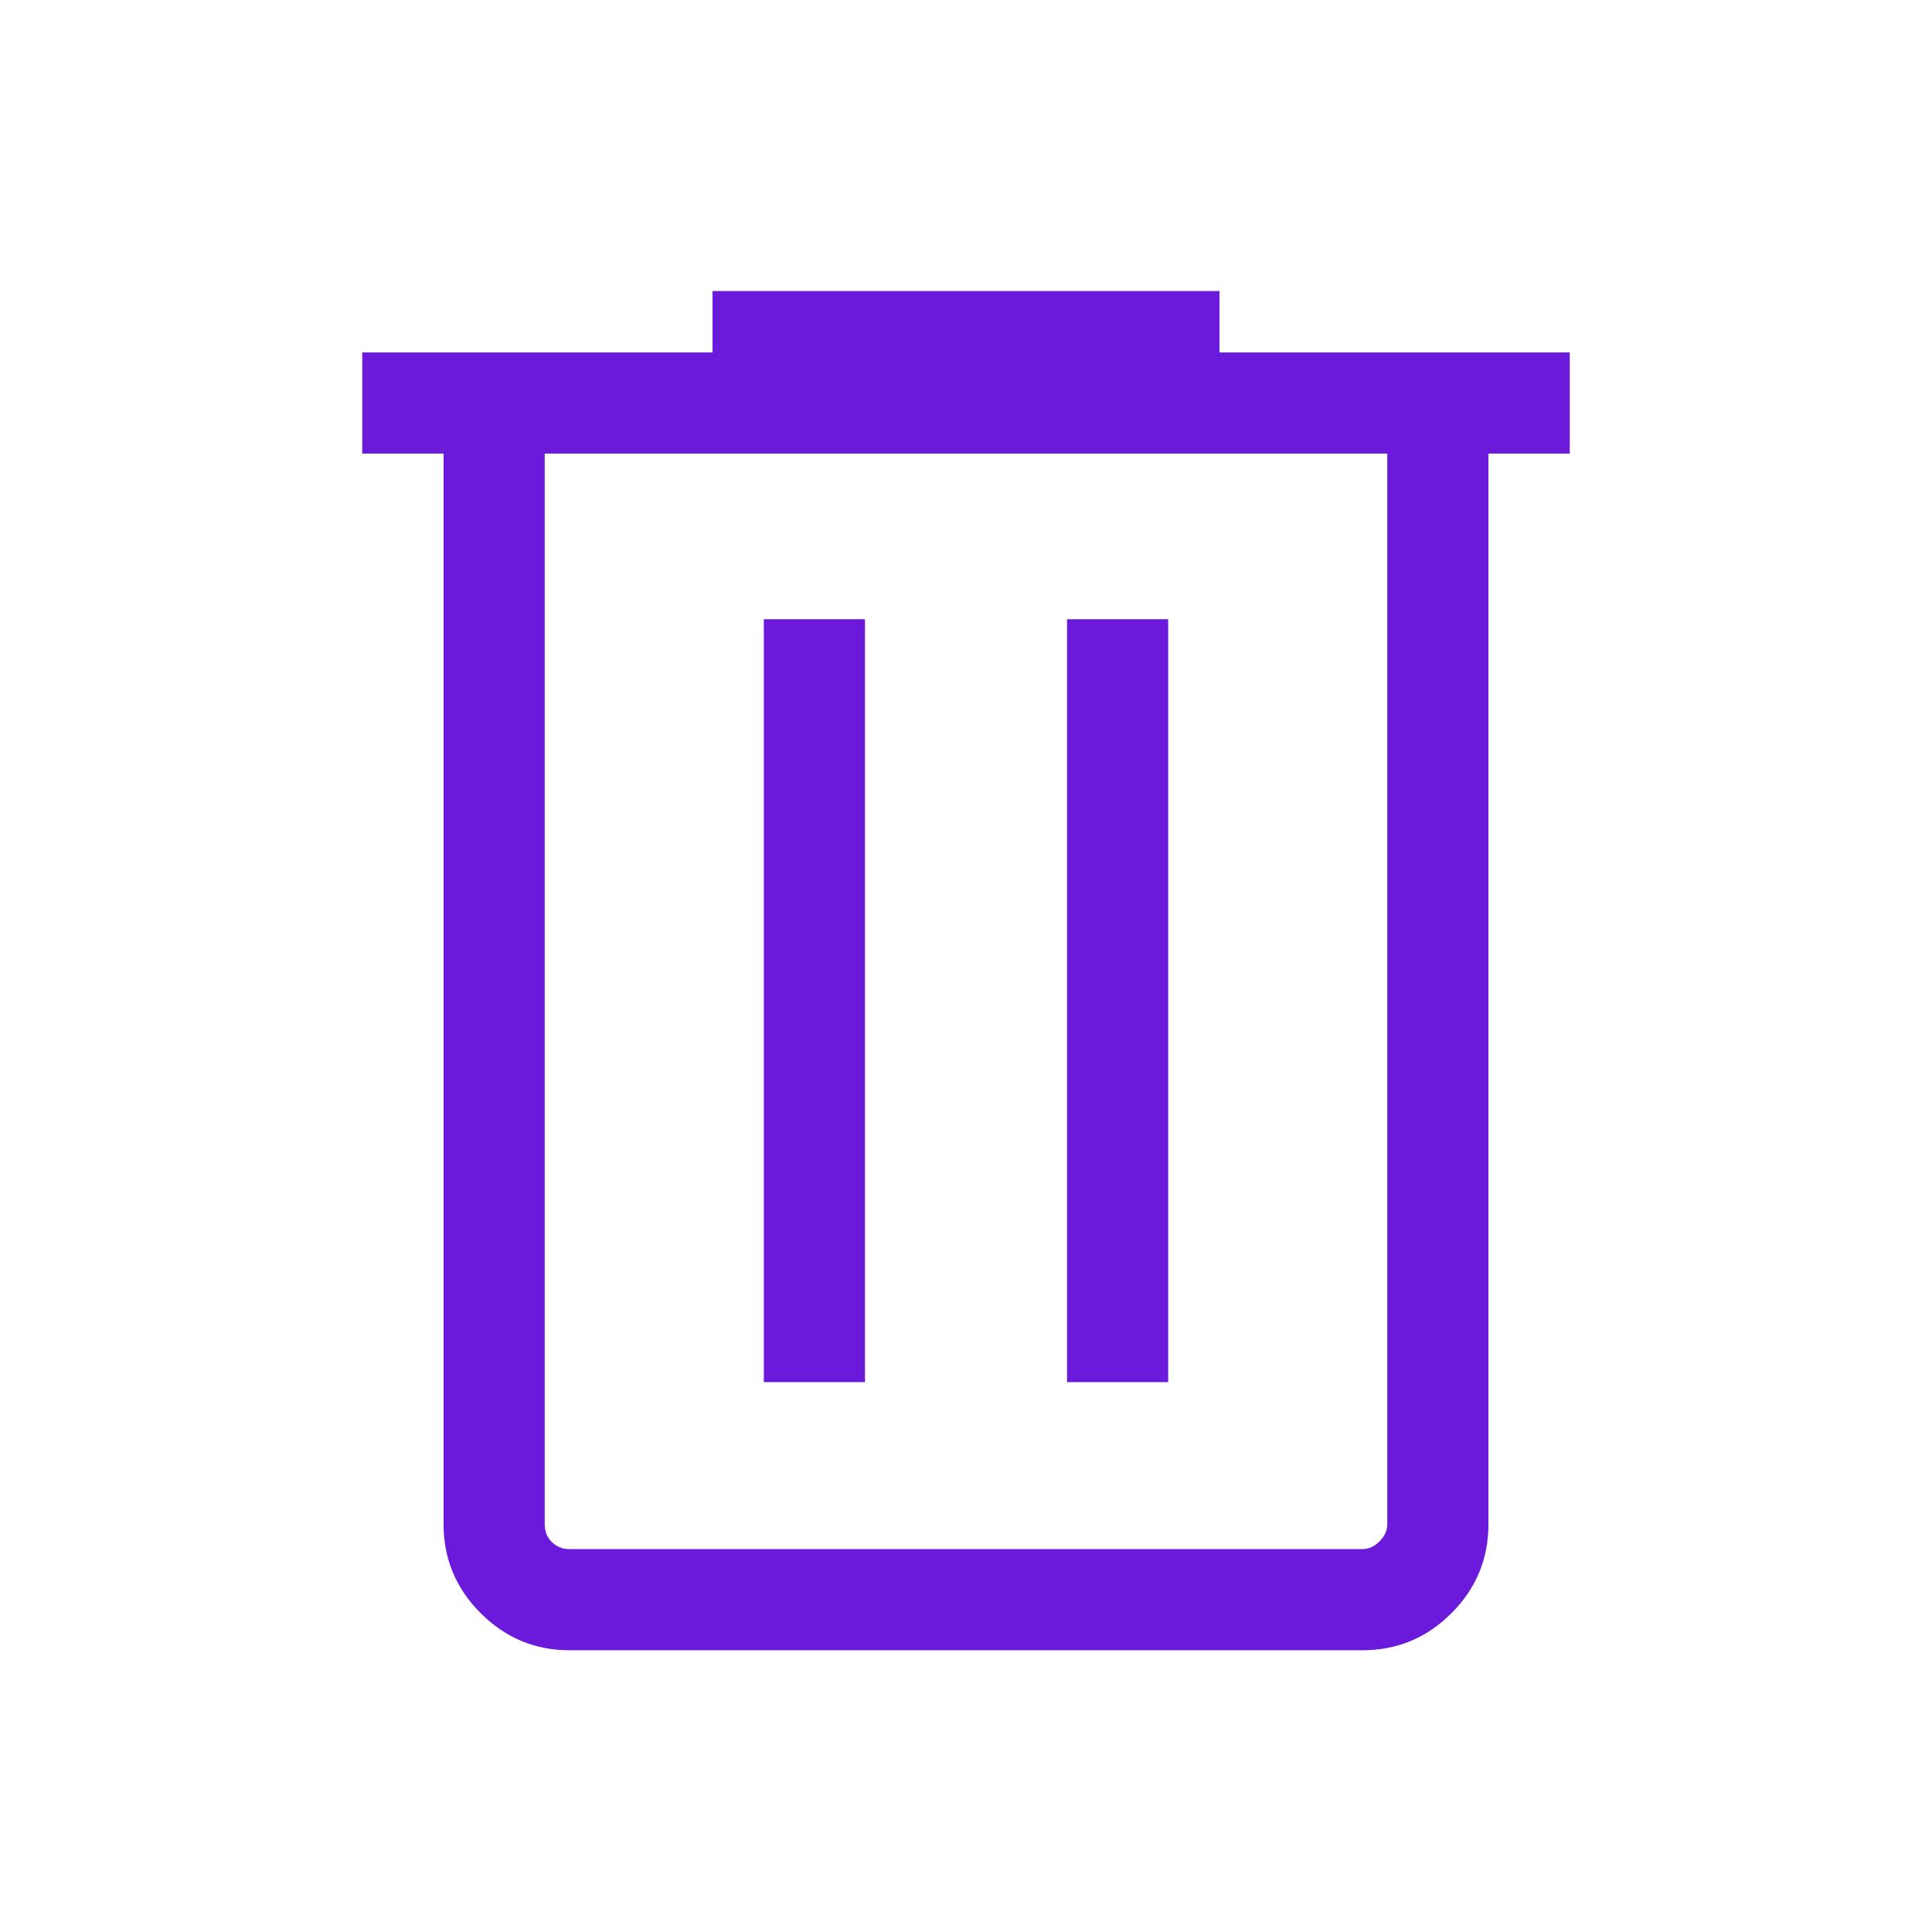 <svg xmlns="http://www.w3.org/2000/svg" height="40" viewBox="0 -960 960 960" width="40" fill="#6b19db"><path d="M282.975-140.001q-25.705 0-44.134-18.43-18.429-18.429-18.429-44.134v-532.05h-40.411v-50.255h174.05v-30.513h251.898v30.513h174.05v50.255h-40.411v532.05q0 25.788-18.387 44.176-18.388 18.388-44.176 18.388h-394.05Zm406.358-594.614H270.667v532.05q0 5.385 3.59 8.847 3.59 3.462 8.718 3.462h394.05q4.616 0 8.462-3.847 3.846-3.846 3.846-8.462v-532.05ZM379.54-273.231h50.255v-379.077H379.54v379.077Zm150.665 0h50.255v-379.077h-50.255v379.077ZM270.667-734.615V-190.256-734.615Z"/></svg>